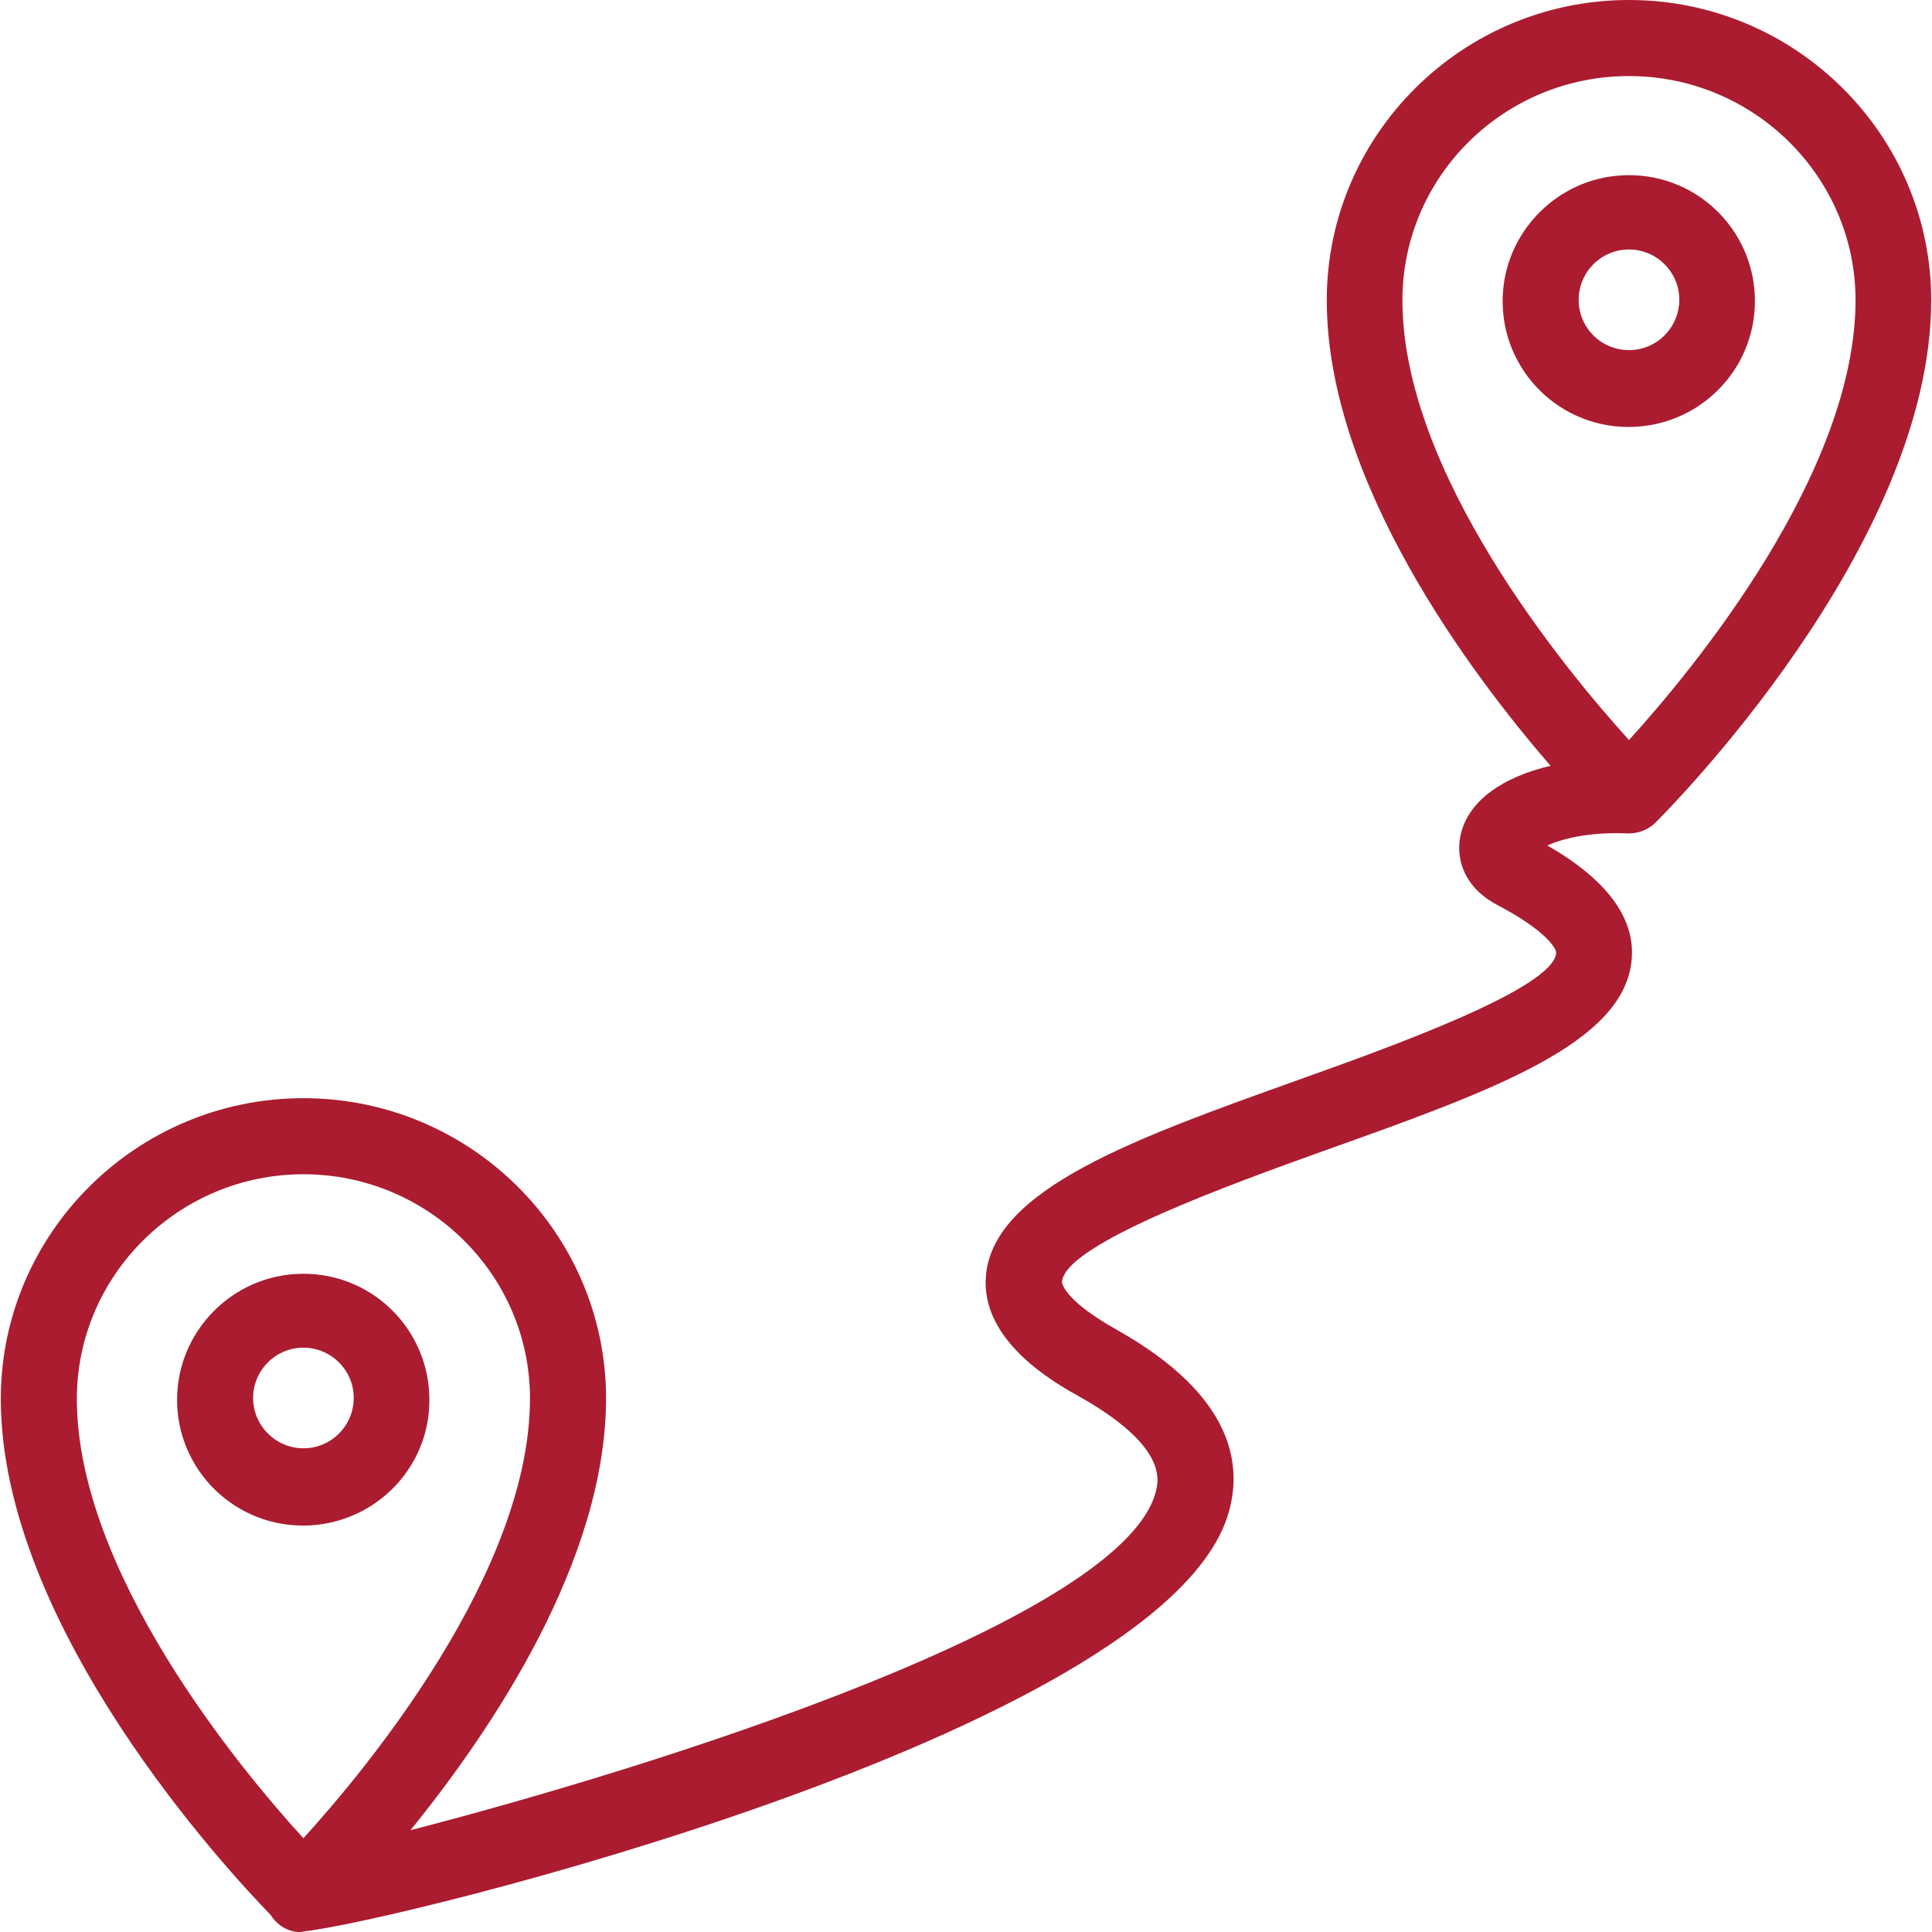 <?xml version="1.0" encoding="UTF-8"?> <svg xmlns="http://www.w3.org/2000/svg" width="512" height="512" viewBox="0 0 512 512" fill="none"> <g clip-path="url(#clip0_33_9)"> <path d="M78.171 337.636C61.64 338.702 48.31 351.926 47.03 368.35C45.537 387.866 60.894 404.183 80.09 404.29H80.303C98.752 404.29 113.789 389.466 113.789 371.123C113.896 351.926 97.792 336.357 78.171 337.636ZM80.623 383.813H80.41C73.159 383.813 67.186 377.947 67.08 370.696C66.973 363.337 72.839 357.258 80.197 357.151C87.556 357.044 93.634 362.91 93.741 370.269C93.847 377.628 87.981 383.707 80.623 383.813ZM465.076 79.983C465.183 60.787 449.079 45.218 429.456 46.497C412.927 47.563 399.596 60.787 398.317 77.211C396.824 96.727 412.181 113.043 431.377 113.15H431.59C450.039 113.149 464.97 98.326 465.076 79.983ZM431.91 92.781H431.697C428.195 92.791 424.83 91.419 422.334 88.963C419.838 86.507 418.412 83.165 418.366 79.663C418.259 72.305 424.125 66.226 431.484 66.119C438.842 66.012 444.921 71.878 445.028 79.236C445.135 86.595 439.268 92.674 431.91 92.781Z" fill="#AB1C30"></path> <path d="M431.377 220.861H431.697C434.363 220.861 436.923 219.794 438.735 217.981C441.722 214.995 511.787 144.824 511.787 79.557C511.786 35.725 475.847 0 431.697 0C387.546 0 351.606 35.725 351.606 79.556C351.606 127.653 389.678 178.416 410.901 202.944C398.211 205.93 389.466 212.115 387.226 220.647C385.626 226.619 387.333 234.831 396.824 239.843C409.834 246.668 412.501 251.467 412.394 252.533C411.754 262.024 367.816 277.701 344.248 286.126C300.737 301.696 263.305 315.027 261.278 338.062C259.786 355.446 279.621 366.536 286.126 370.163C296.364 375.921 308.202 384.667 306.602 393.945C300.737 428.71 172.017 468.702 108.777 485.019C130.426 458.357 160.606 413.461 160.606 370.59C160.606 326.759 124.667 291.033 80.41 291.033C36.152 291.033 0.214 326.866 0.214 370.697C0.214 431.271 60.681 496.11 71.666 507.415C73.266 509.974 75.825 511.681 78.811 512.001H79.238C79.451 512.001 79.878 512.001 80.198 511.894H80.411C80.518 511.894 80.731 511.787 80.838 511.787C104.62 509.335 306.391 459.745 325.267 401.943C329.426 389.146 327.719 370.27 296.046 352.46C281.222 344.142 281.436 339.663 281.436 339.663C282.289 329.532 327.08 313.535 351.075 304.897C395.652 289.008 430.845 276.423 432.445 253.921C433.511 239.311 419.007 229.179 410.049 224.06C413.886 222.354 420.712 220.434 431.377 220.861ZM80.41 487.151C63.134 468.275 20.37 416.339 20.37 370.696C20.37 337.955 47.351 311.188 80.41 311.188C113.469 311.188 140.451 337.849 140.451 370.589C140.451 416.233 97.686 468.169 80.41 487.151ZM371.655 79.556C371.655 46.816 398.53 20.156 431.696 20.156C464.756 20.156 491.736 46.817 491.736 79.556C491.736 125.2 448.972 177.136 431.696 196.119C414.42 177.03 371.655 125.201 371.655 79.556Z" fill="#AB1C30"></path> </g> <defs> <clipPath id="clip0_33_9"> <rect width="512" height="512" fill="white"></rect> </clipPath> </defs> </svg> 
